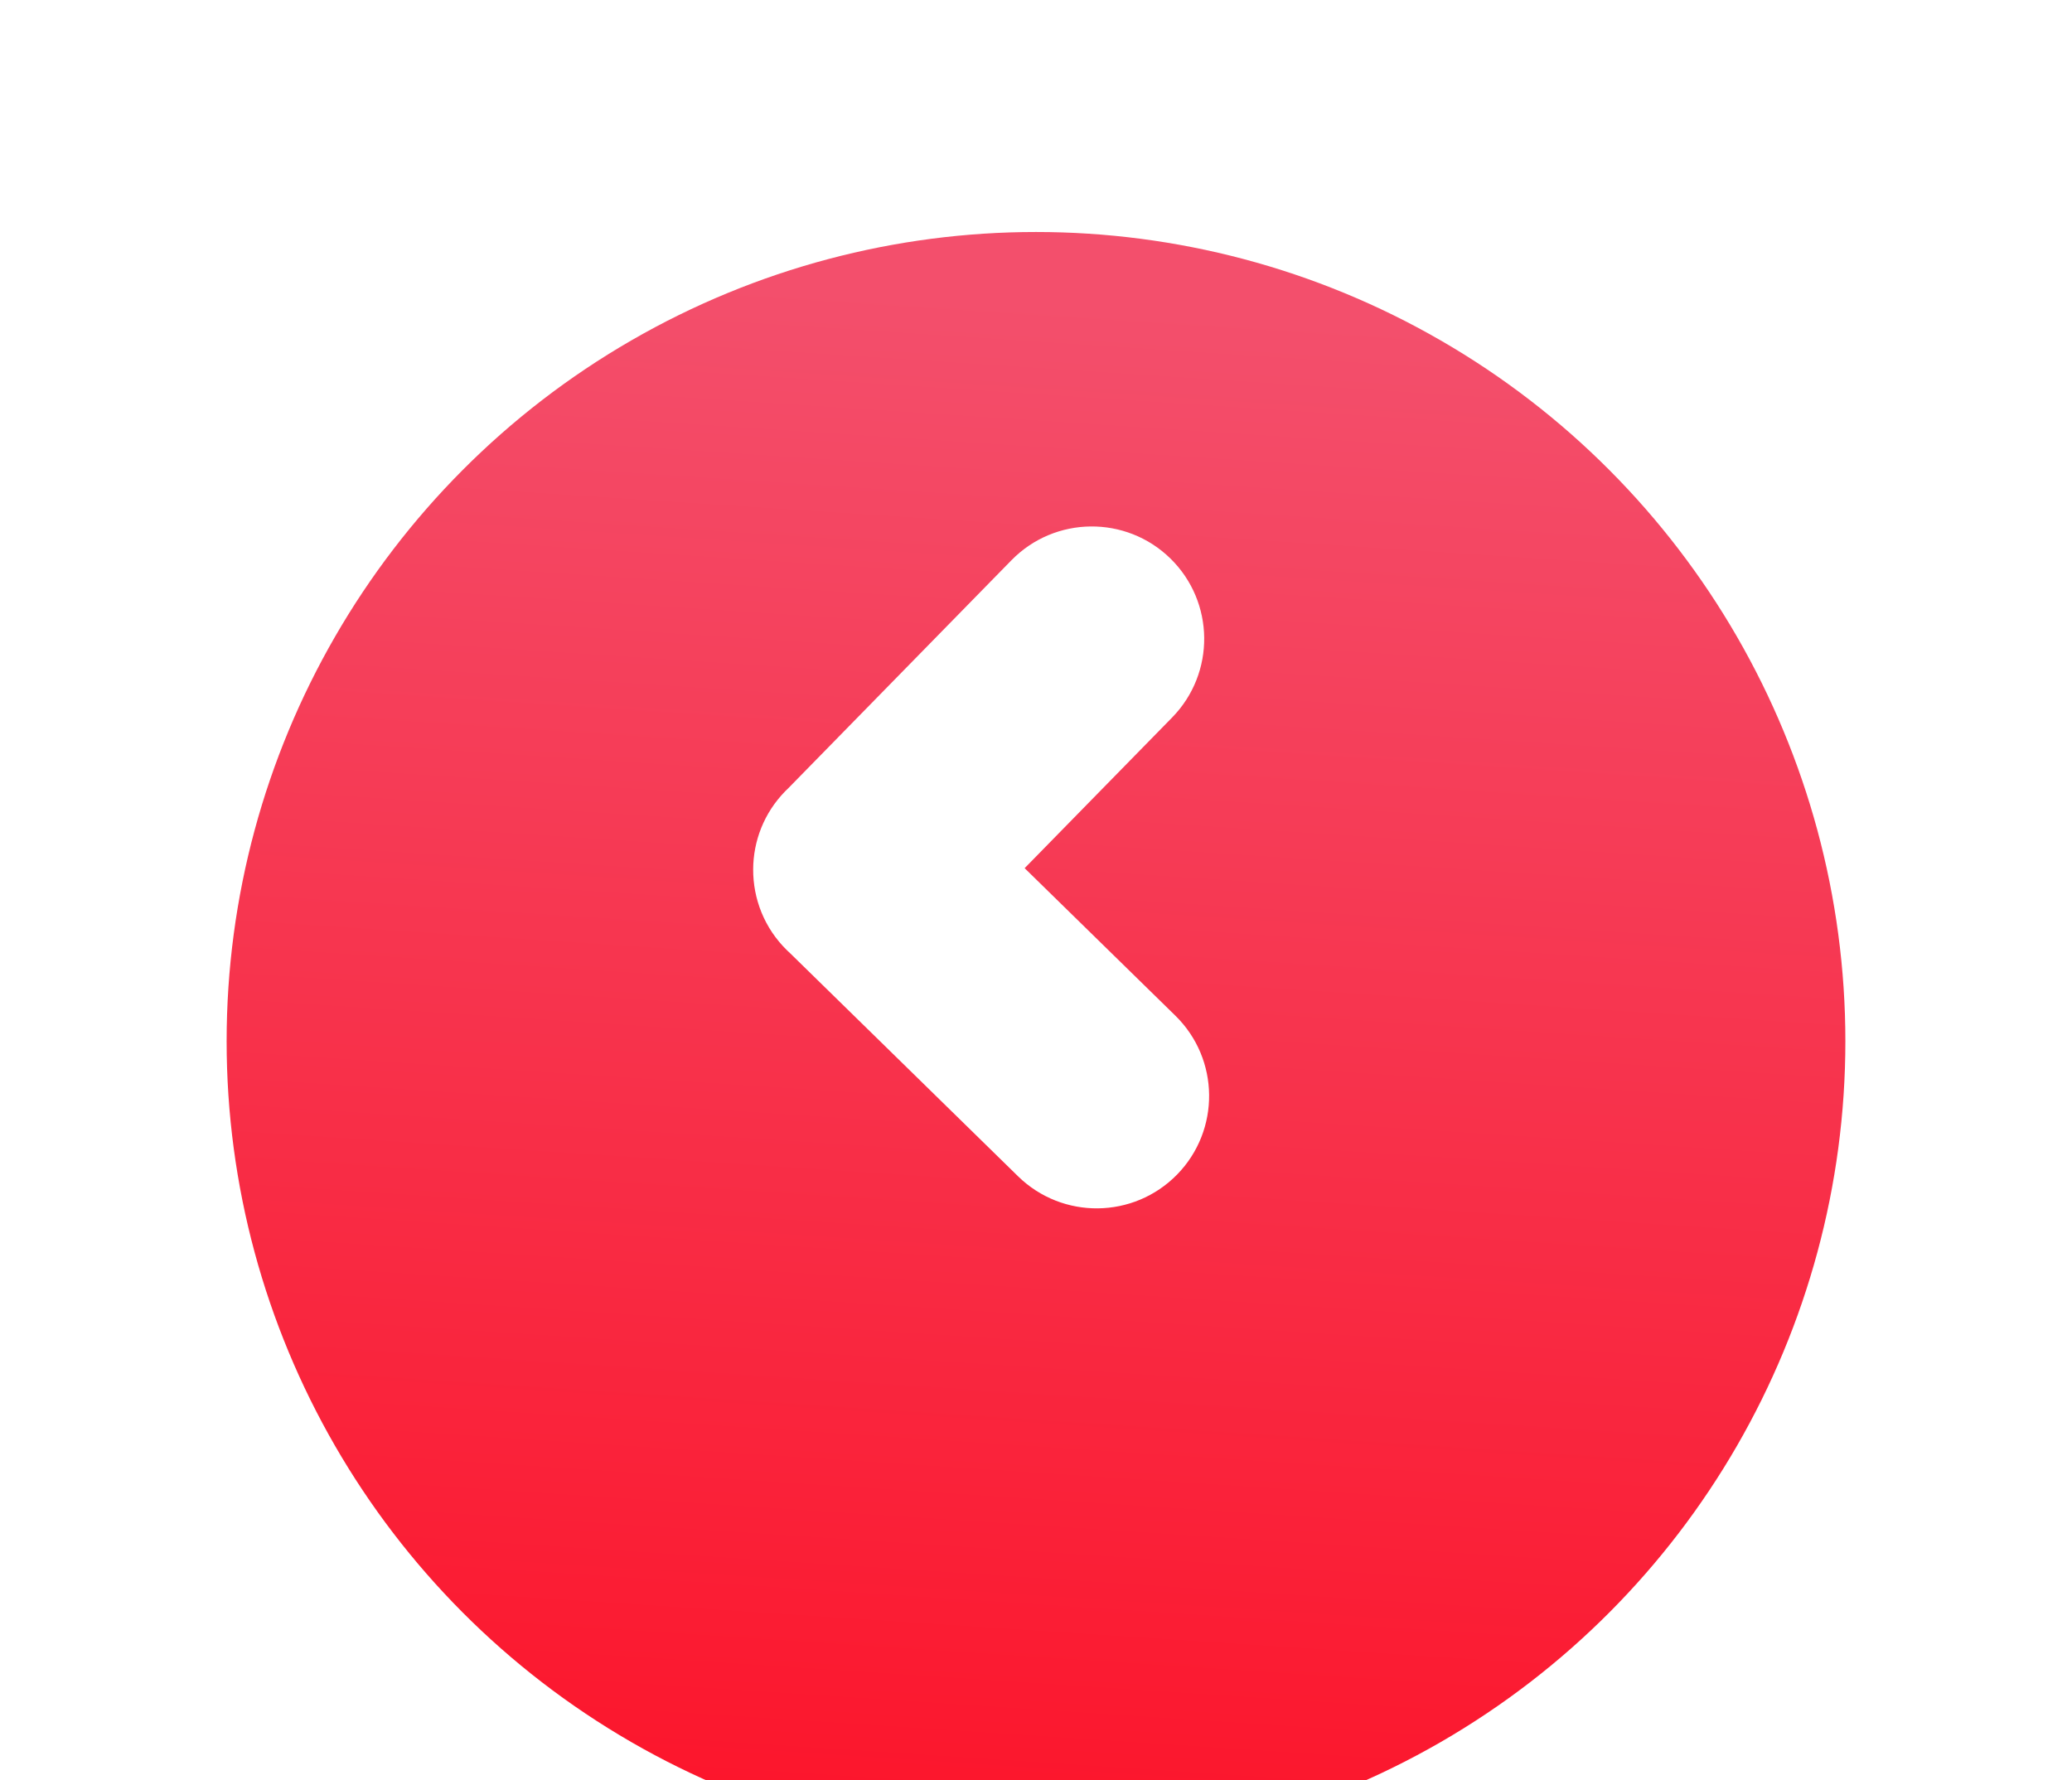 <svg width="64" height="55" viewBox="0 0 64 55" fill="none" xmlns="http://www.w3.org/2000/svg">
<g filter="url(#filter0_d_5065_196)">
<circle cx="25" cy="25" r="25" transform="matrix(-1 0 0 1 57 3)" fill="url(#paint0_linear_5065_196)"/>
</g>
<g filter="url(#filter1_di_5065_196)">
<path fill-rule="evenodd" clip-rule="evenodd" d="M31.242 18.696C32.583 17.326 34.781 17.302 36.152 18.643C37.522 19.985 37.546 22.183 36.205 23.554L31.649 28.209L36.304 32.765C37.674 34.106 37.698 36.304 36.357 37.675C35.015 39.045 32.817 39.069 31.446 37.728L24.416 30.847C24.379 30.814 24.343 30.78 24.308 30.745C23.608 30.061 23.26 29.153 23.264 28.246C23.267 27.374 23.597 26.503 24.255 25.831C24.289 25.796 24.324 25.762 24.359 25.729L31.242 18.696Z" fill="white"/>
</g>
<defs>
<filter id="filter0_d_5065_196" x="0.056" y="0.222" width="63.889" height="63.889" filterUnits="userSpaceOnUse" color-interpolation-filters="sRGB">
<feFlood flood-opacity="0" result="BackgroundImageFix"/>
<feColorMatrix in="SourceAlpha" type="matrix" values="0 0 0 0 0 0 0 0 0 0 0 0 0 0 0 0 0 0 127 0" result="hardAlpha"/>
<feOffset dy="4.167"/>
<feGaussianBlur stdDeviation="3.472"/>
<feComposite in2="hardAlpha" operator="out"/>
<feColorMatrix type="matrix" values="0 0 0 0 0 0 0 0 0 0 0 0 0 0 0 0 0 0 0.2 0"/>
<feBlend mode="normal" in2="BackgroundImageFix" result="effect1_dropShadow_5065_196"/>
<feBlend mode="normal" in="SourceGraphic" in2="effect1_dropShadow_5065_196" result="shape"/>
</filter>
<filter id="filter1_di_5065_196" x="20.486" y="13.486" width="19.639" height="30.788" filterUnits="userSpaceOnUse" color-interpolation-filters="sRGB">
<feFlood flood-opacity="0" result="BackgroundImageFix"/>
<feColorMatrix in="SourceAlpha" type="matrix" values="0 0 0 0 0 0 0 0 0 0 0 0 0 0 0 0 0 0 127 0" result="hardAlpha"/>
<feOffset dy="2.778"/>
<feGaussianBlur stdDeviation="1.389"/>
<feComposite in2="hardAlpha" operator="out"/>
<feColorMatrix type="matrix" values="0 0 0 0 0 0 0 0 0 0 0 0 0 0 0 0 0 0 0.15 0"/>
<feBlend mode="normal" in2="BackgroundImageFix" result="effect1_dropShadow_5065_196"/>
<feBlend mode="normal" in="SourceGraphic" in2="effect1_dropShadow_5065_196" result="shape"/>
<feColorMatrix in="SourceAlpha" type="matrix" values="0 0 0 0 0 0 0 0 0 0 0 0 0 0 0 0 0 0 127 0" result="hardAlpha"/>
<feOffset dy="-4.167"/>
<feGaussianBlur stdDeviation="2.083"/>
<feComposite in2="hardAlpha" operator="arithmetic" k2="-1" k3="1"/>
<feColorMatrix type="matrix" values="0 0 0 0 0 0 0 0 0 0 0 0 0 0 0 0 0 0 0.25 0"/>
<feBlend mode="normal" in2="shape" result="effect2_innerShadow_5065_196"/>
</filter>
<linearGradient id="paint0_linear_5065_196" x1="26.754" y1="50" x2="23.623" y2="2.25" gradientUnits="userSpaceOnUse">
<stop stop-color="#FC142A"/>
<stop offset="1" stop-color="#F34F6C"/>
</linearGradient>
</defs>
</svg>
